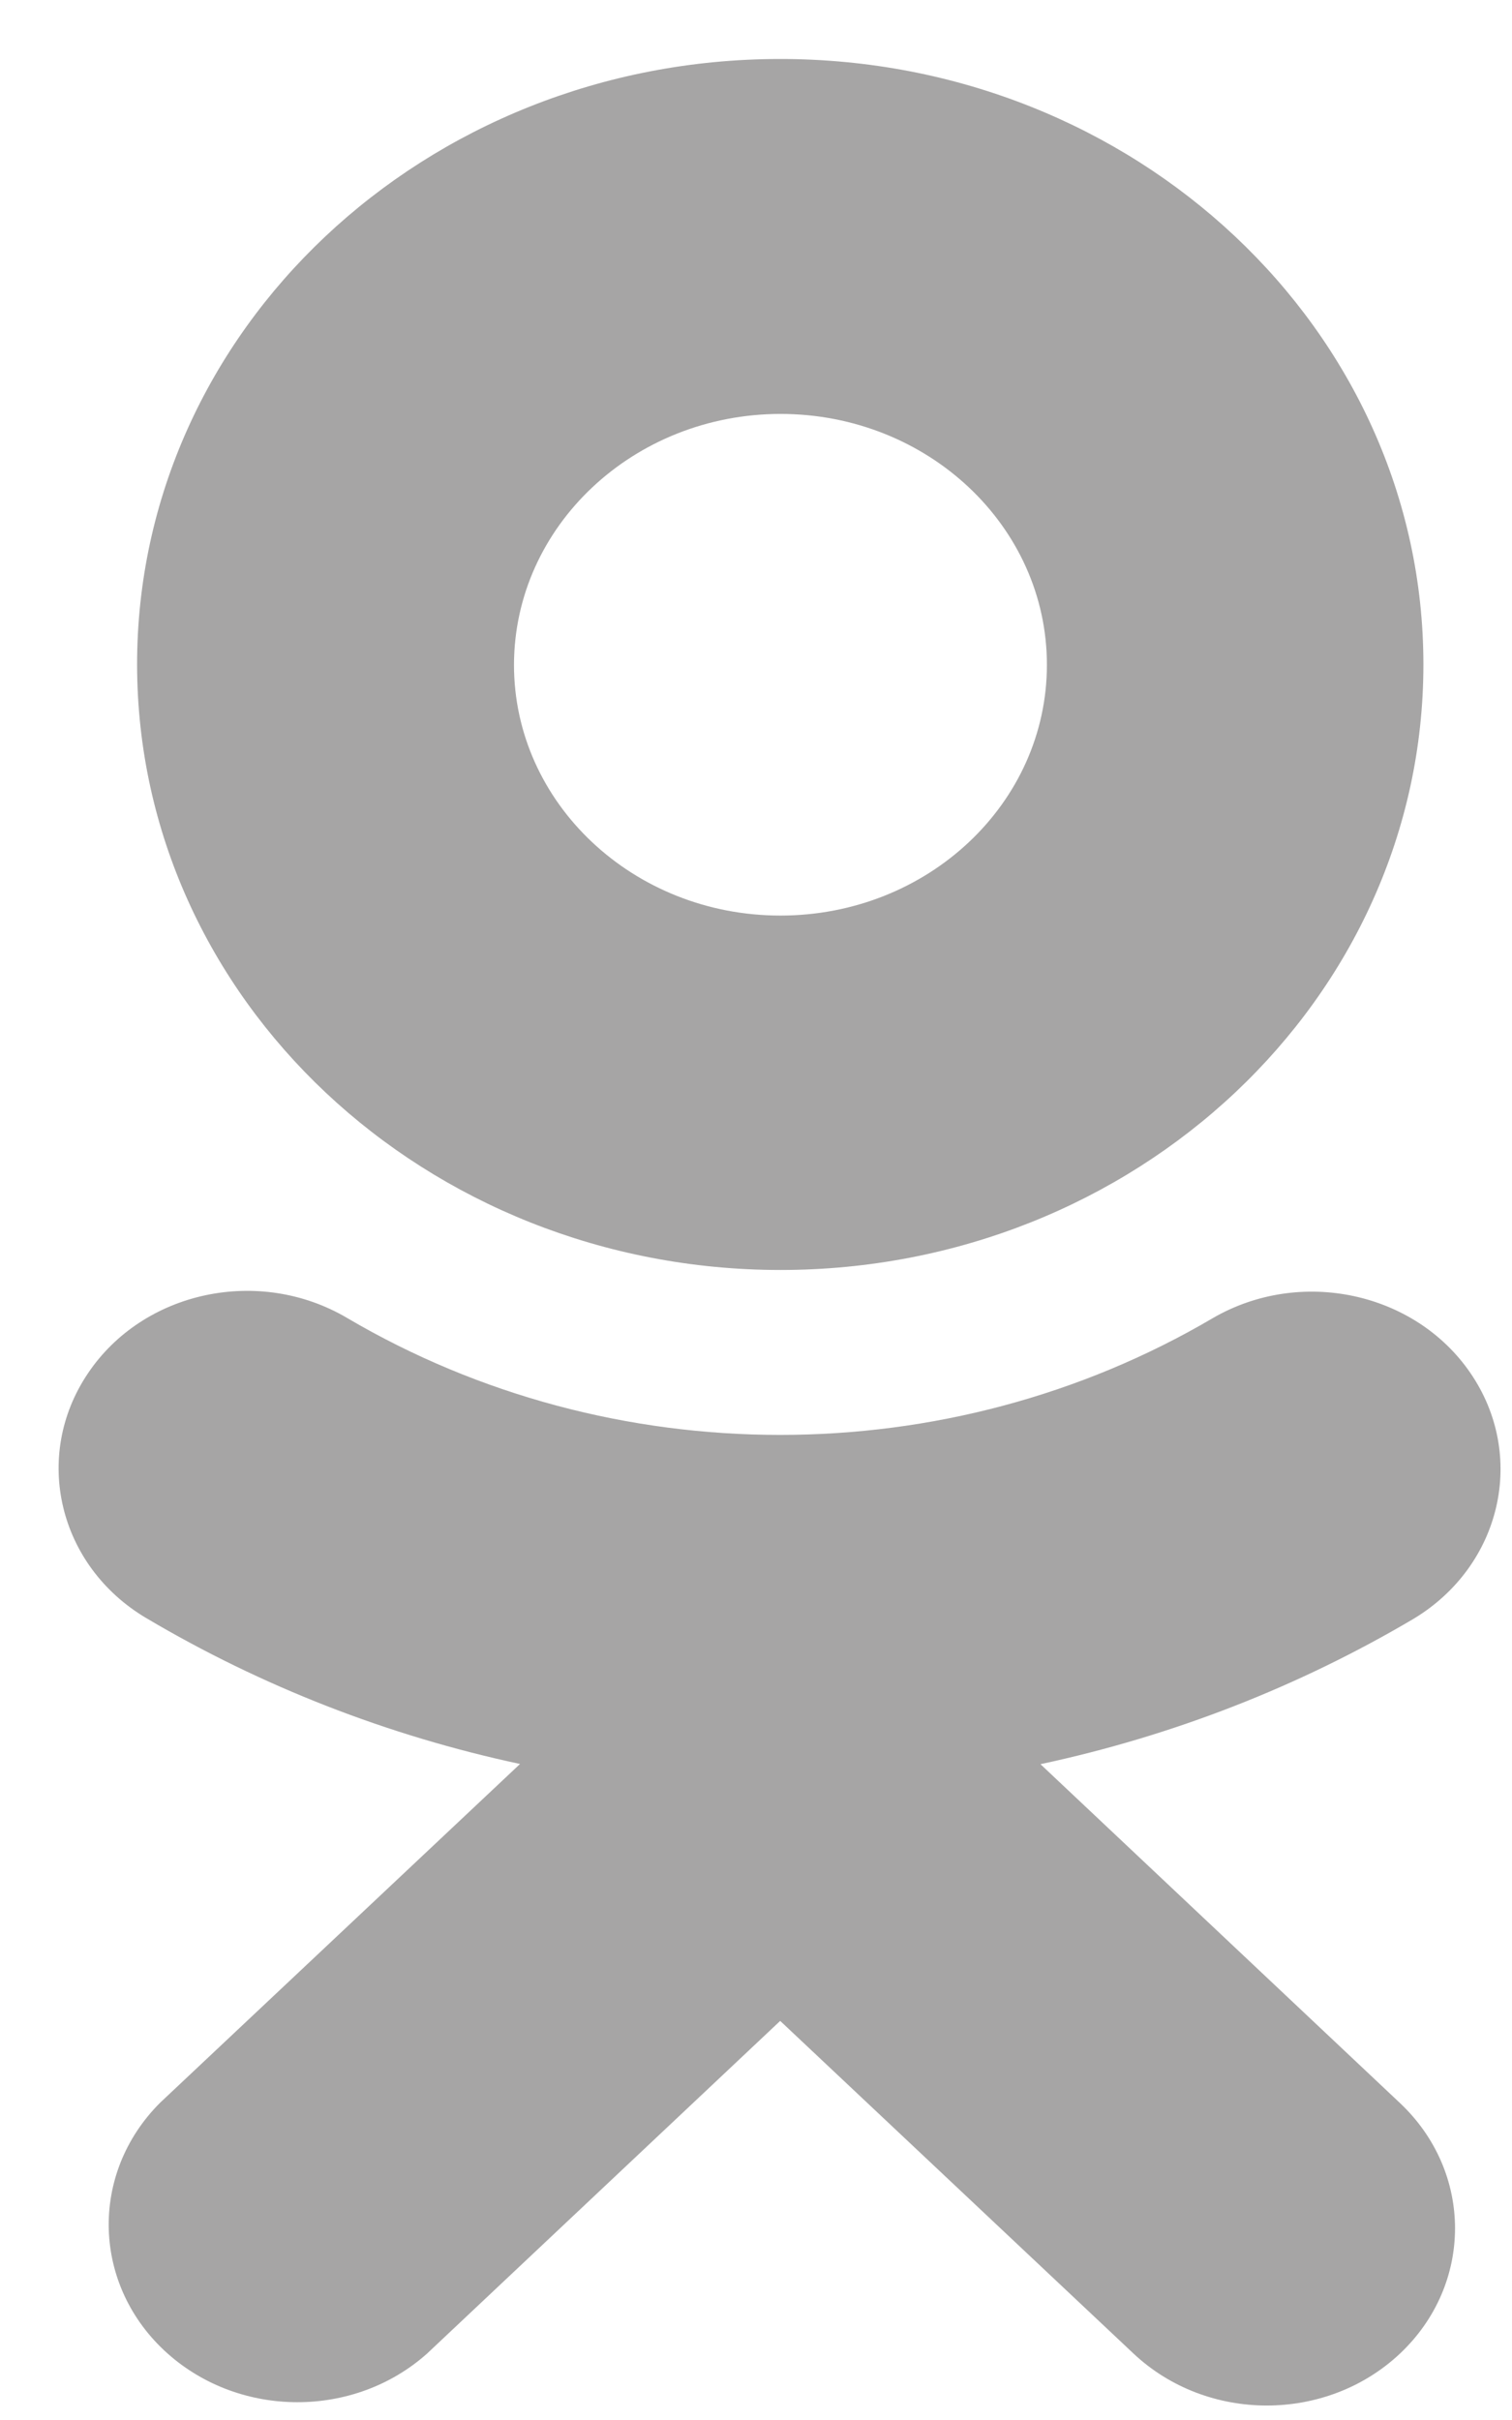 <svg width="15" height="24" viewBox="0 0 15 24" fill="none" xmlns="http://www.w3.org/2000/svg">
<g clip-path="url(#clip0_0_539)">
<path fill-rule="evenodd" clip-rule="evenodd" d="M7.742 12.595C11.267 12.594 14.122 9.905 14.121 6.588C14.12 3.271 11.261 0.584 7.738 0.585C4.214 0.586 1.358 3.276 1.36 6.593C1.364 9.908 4.22 12.593 7.742 12.595ZM7.742 4.105C9.203 4.105 10.386 5.219 10.386 6.593C10.386 7.968 9.203 9.08 7.742 9.08C6.283 9.08 5.099 7.966 5.099 6.593C5.102 5.219 6.284 4.107 7.742 4.105ZM10.322 17.496C11.636 17.215 12.888 16.726 14.029 16.051C14.897 15.524 15.148 14.434 14.587 13.616C14.036 12.812 12.901 12.569 12.034 13.071C9.407 14.617 6.071 14.617 3.444 13.071C2.572 12.556 1.42 12.802 0.871 13.622C0.32 14.442 0.578 15.53 1.452 16.048L1.454 16.049C2.594 16.724 3.846 17.213 5.159 17.494L1.59 20.852C0.88 21.559 0.913 22.673 1.664 23.342C2.387 23.984 3.515 23.984 4.236 23.342L7.74 20.042L11.246 23.342C11.977 24.028 13.158 24.028 13.888 23.342C14.617 22.655 14.617 21.543 13.888 20.856L10.322 17.496Z" fill="#A6A5A5"></path>
</g>
<defs>
<clipPath id="clip0_0_539">
<rect width="15" height="24" fill="white"></rect>
</clipPath>
</defs>
</svg>
